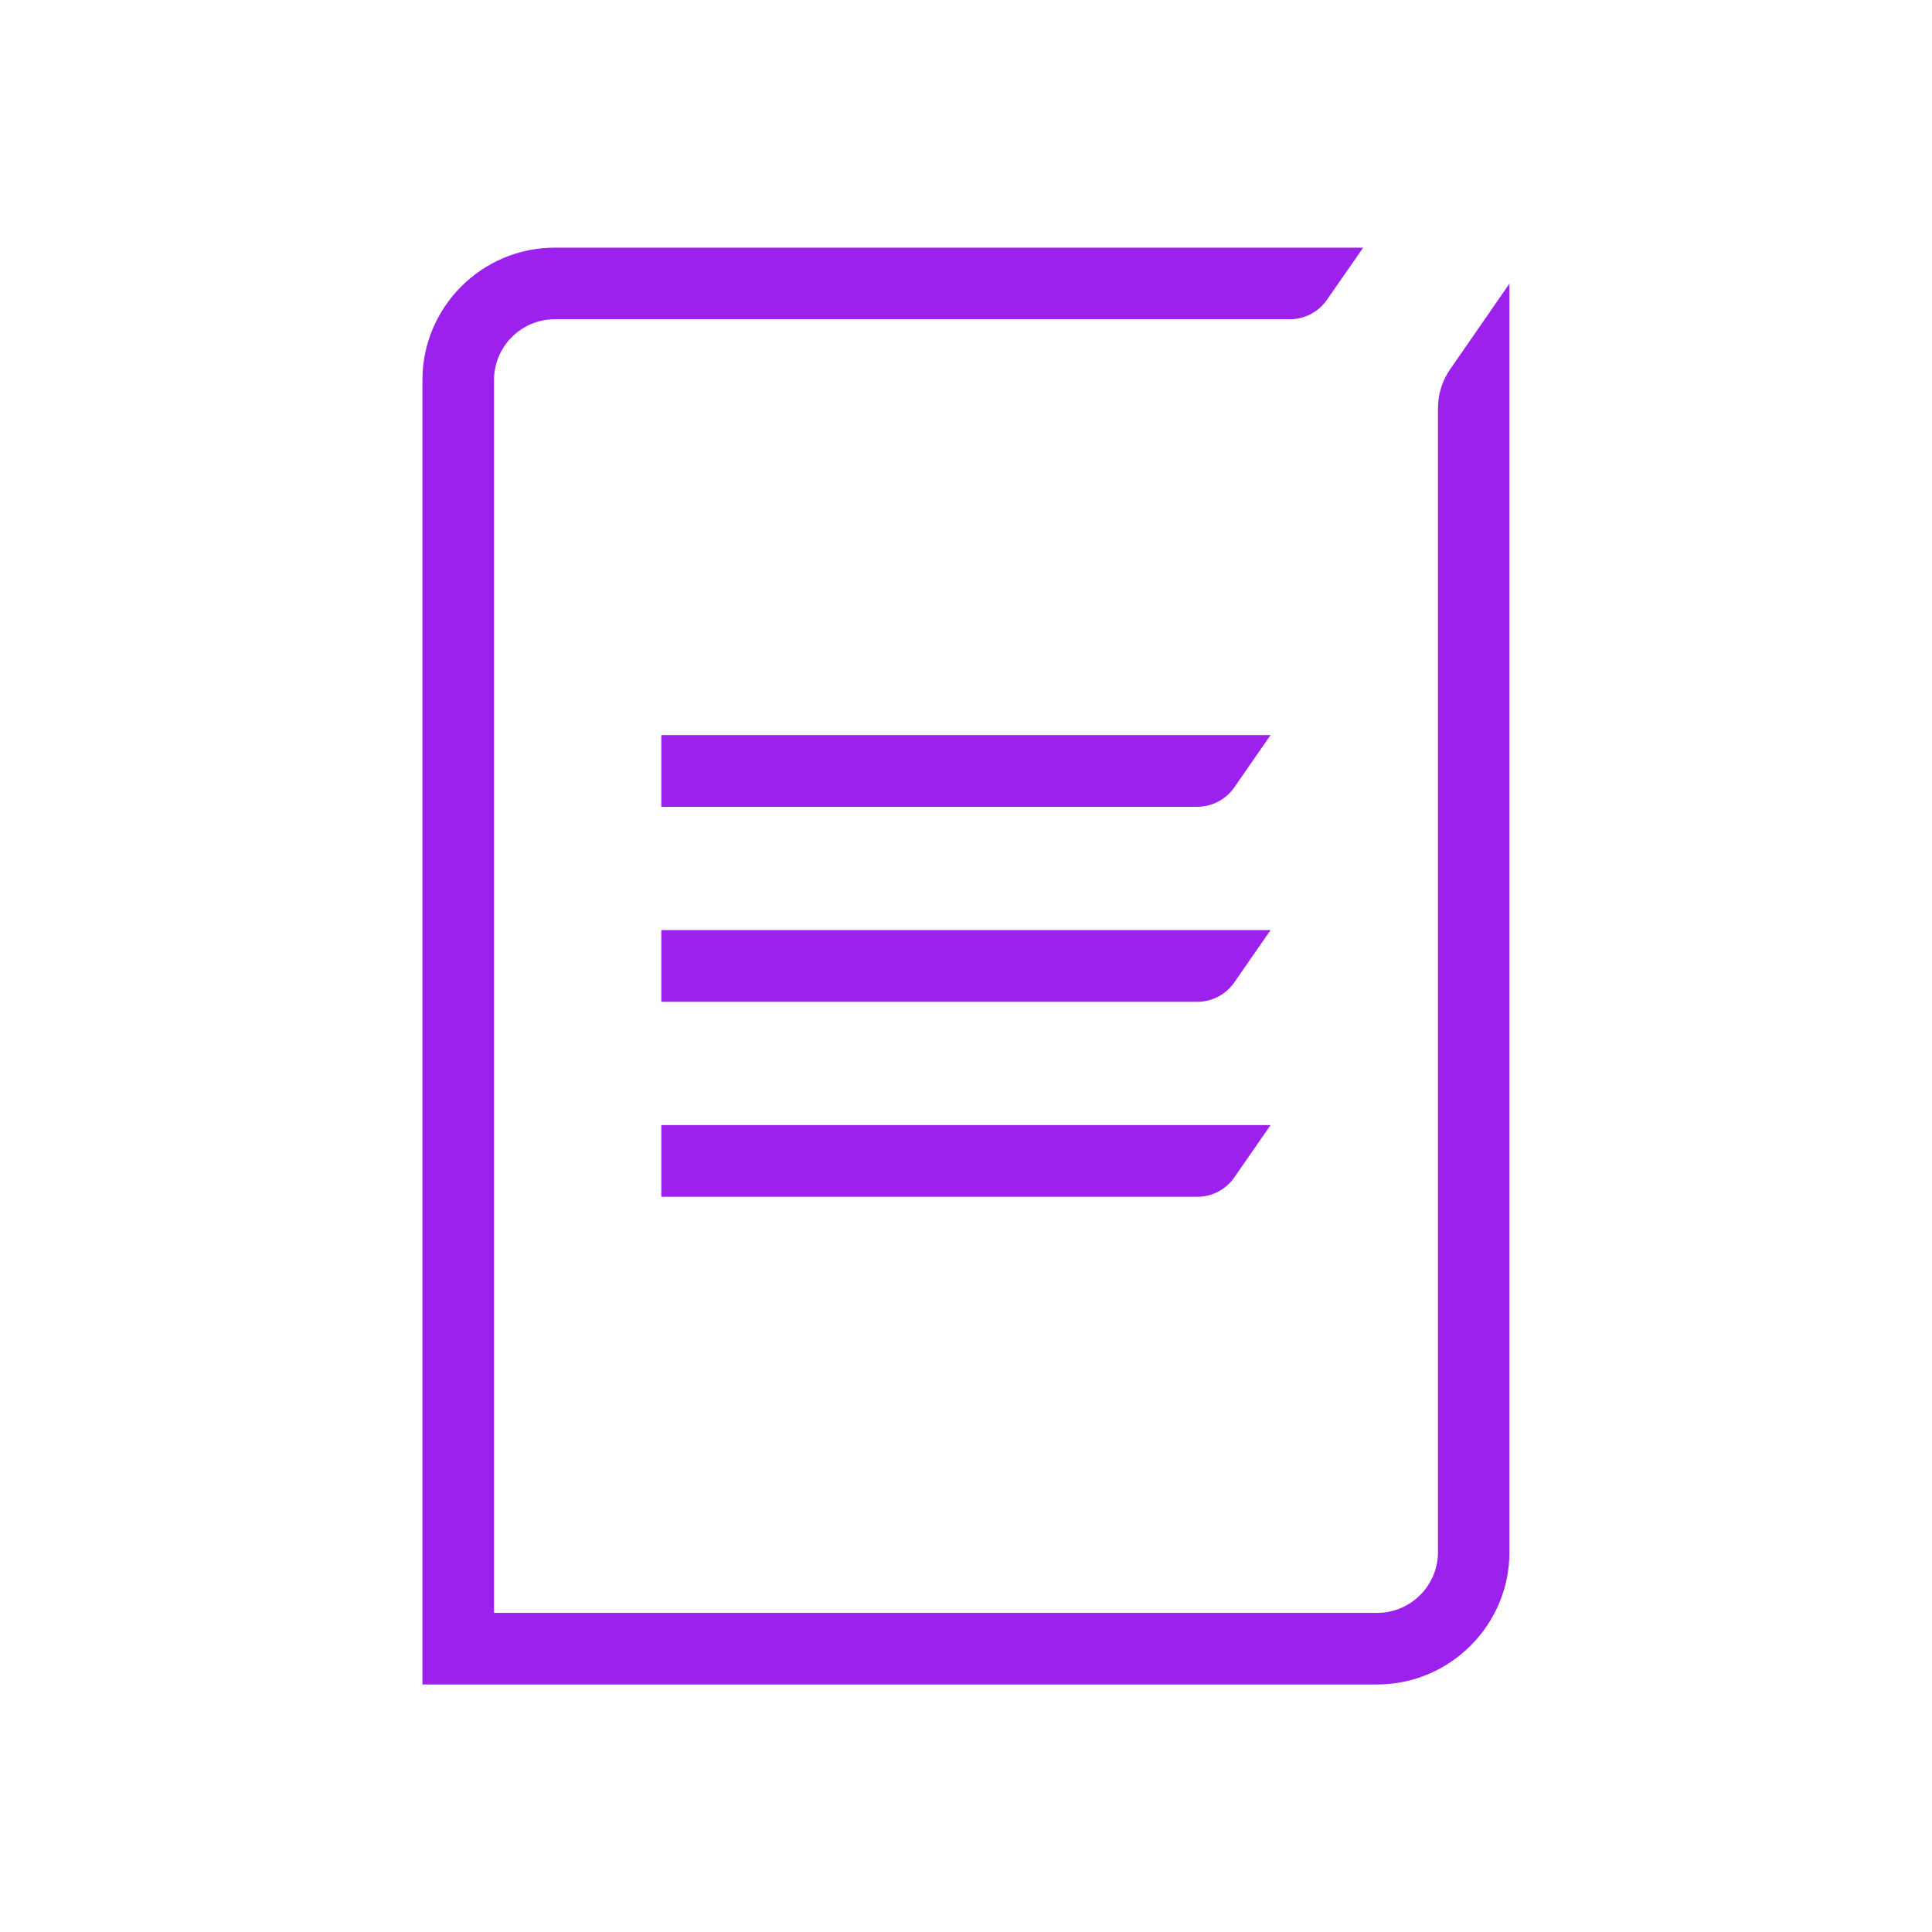 <?xml version="1.0" encoding="UTF-8"?>
<svg id="Layer_5" data-name="Layer 5" xmlns="http://www.w3.org/2000/svg" viewBox="0 0 170 170">
  <defs>
    <style>
      .cls-1 {
        fill: #9c21ed;
      }
    </style>
  </defs>
  <path class="cls-1" d="m132.83,24.94l-5.24,7.57c-.69,1-1.06,2.18-1.06,3.39v6.15h0v94.52c0,2.95-2.4,5.35-5.35,5.35H43.47V33.44c0-2.95,2.4-5.35,5.35-5.35h63.04s1.64,0,1.64,0c1.3,0,2.52-.64,3.26-1.71l3.19-4.59h-8.09s-63.04,0-63.04,0c-6.42,0-11.65,5.23-11.65,11.65v114.78h84c6.42,0,11.65-5.23,11.65-11.65V42.1h0v-17.16Z"/>
  <path class="cls-1" d="m58.19,64.69v6.3h47.16c1.3,0,2.52-.64,3.26-1.71l3.19-4.6h-53.61Z"/>
  <path class="cls-1" d="m58.19,81.85v6.3h47.16c1.3,0,2.52-.64,3.26-1.71l3.19-4.6h-53.61Z"/>
  <path class="cls-1" d="m58.19,99.01v6.3h47.16c1.3,0,2.52-.64,3.26-1.71l3.19-4.6h-53.61Z"/>
</svg>